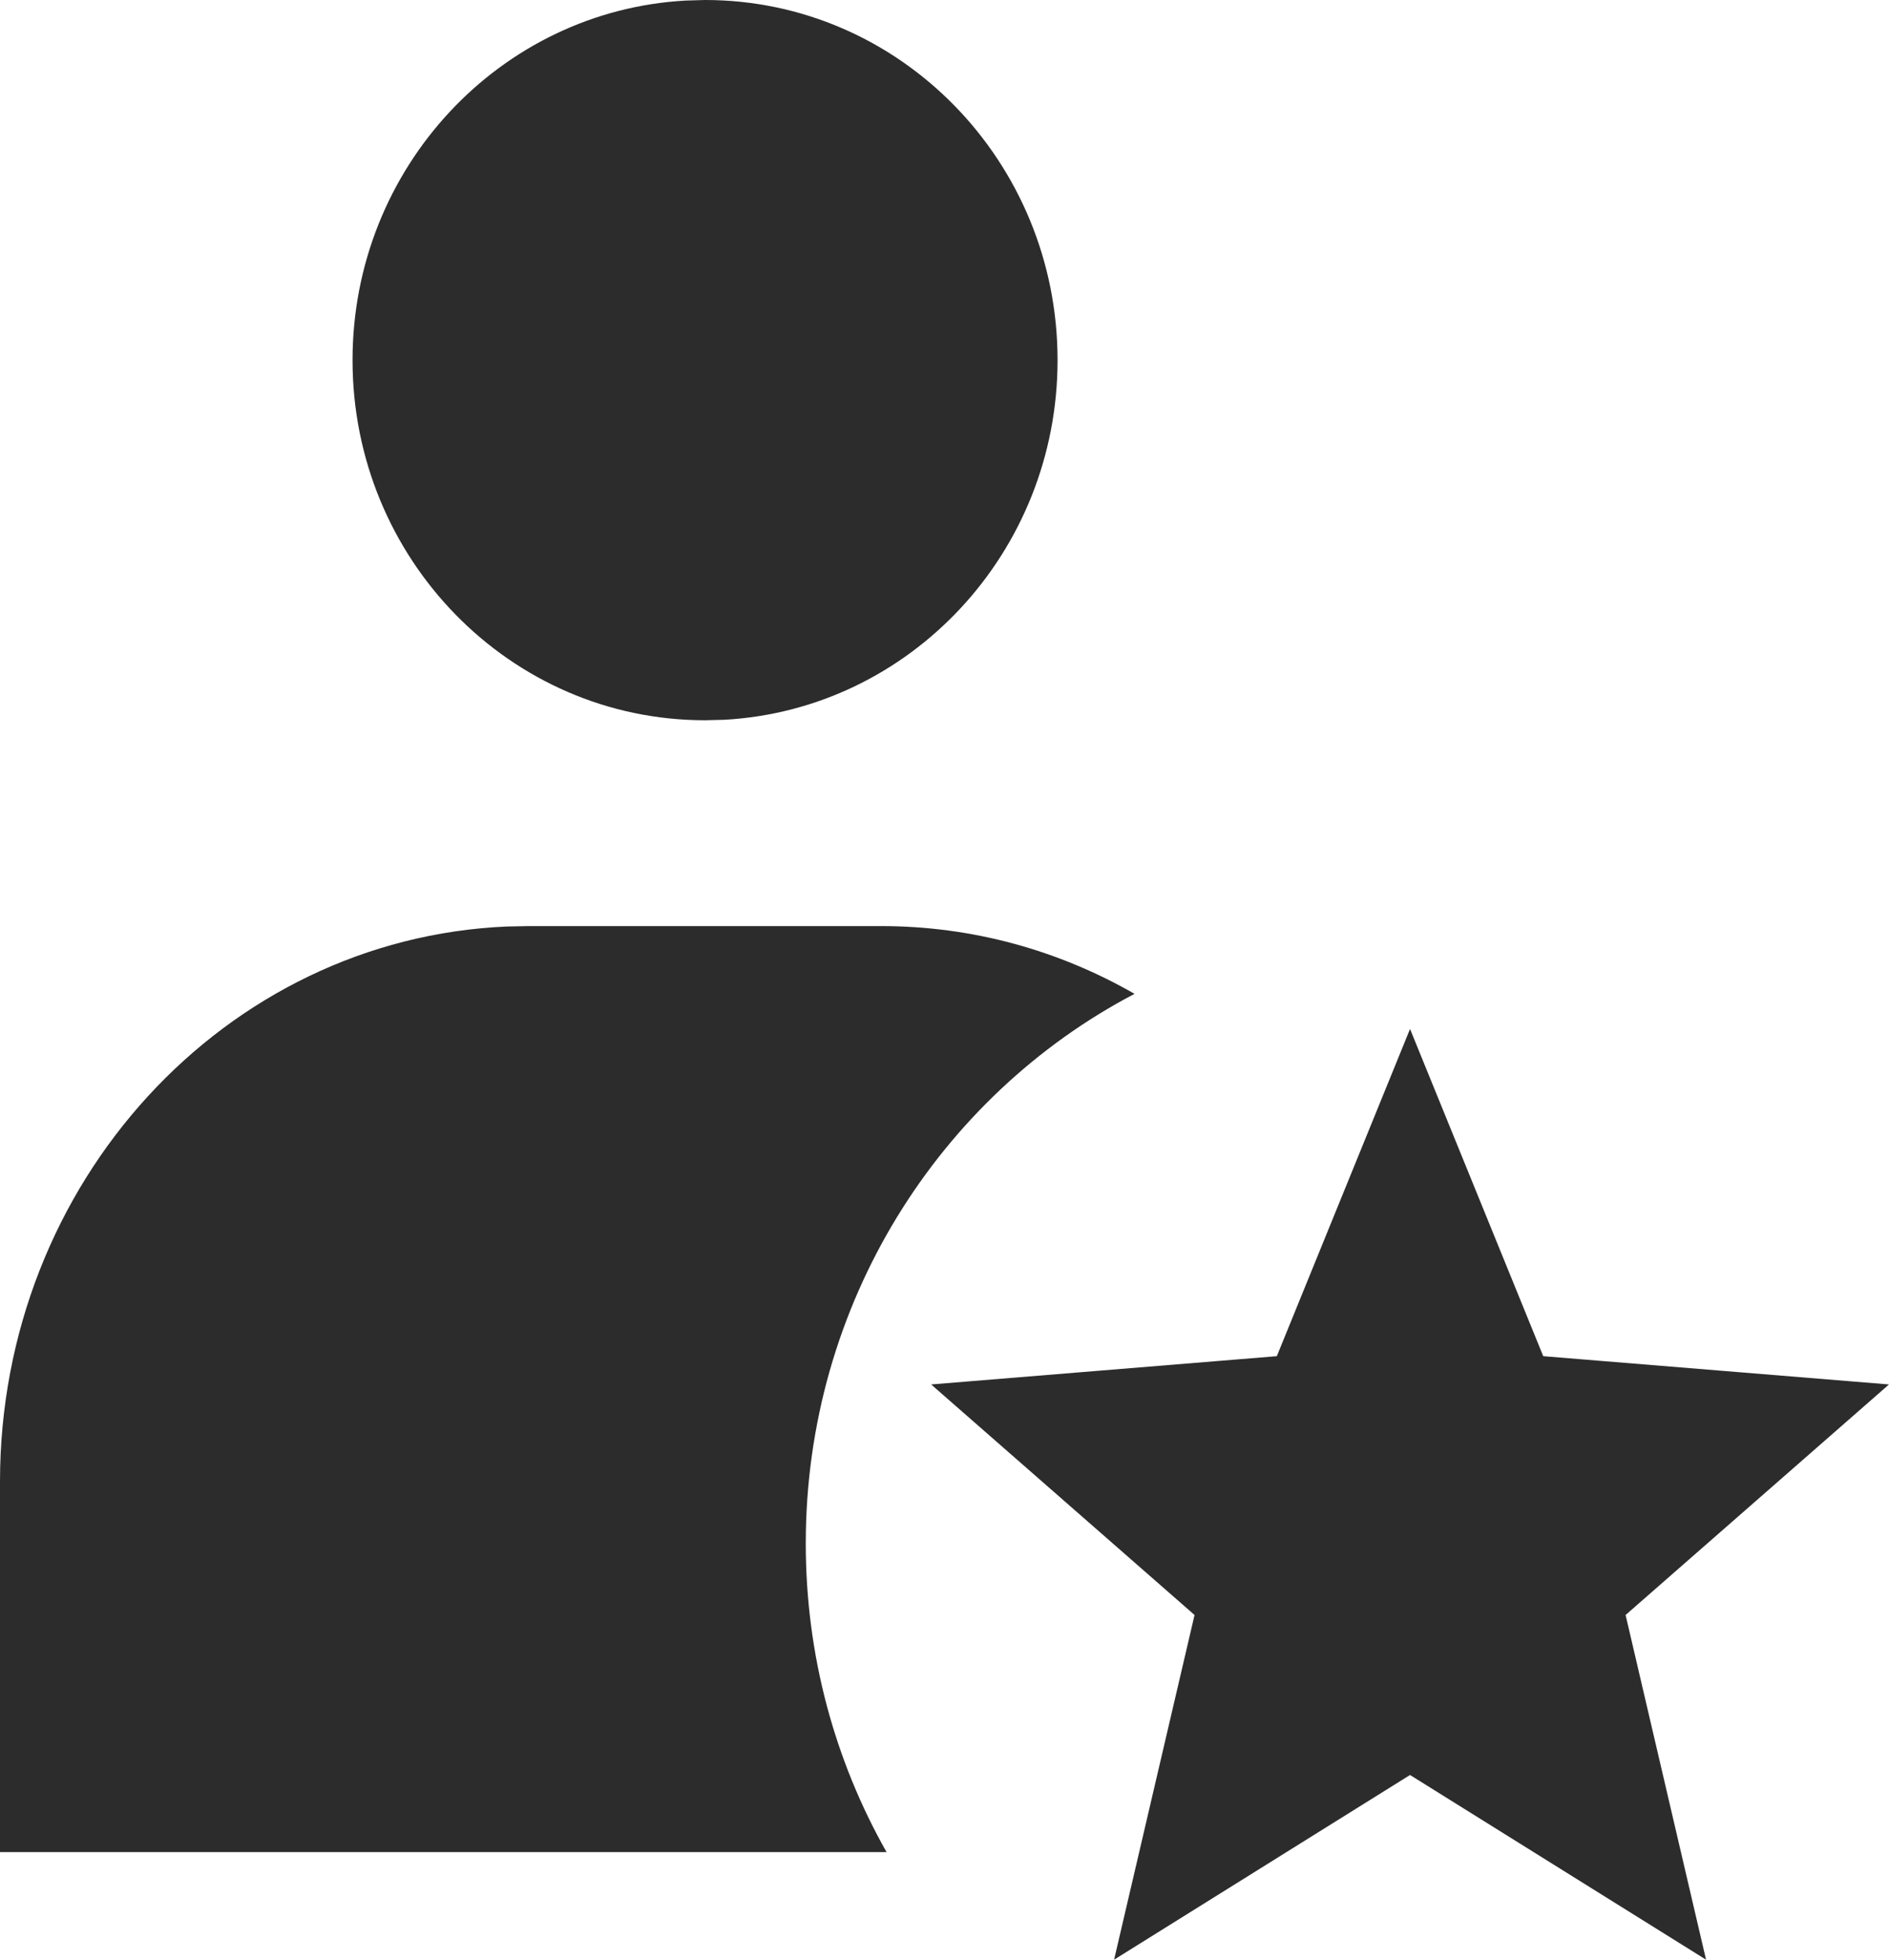 <svg xmlns="http://www.w3.org/2000/svg" fill="none" viewBox="0 0 27 28" height="28" width="27">
<path fill="#2C2C2C" d="M15.116 5.146C15.116 2.304 12.86 0 10.077 0L9.801 0.008C7.147 0.154 5.039 2.399 5.039 5.146C5.039 7.988 7.294 10.291 10.077 10.291L10.354 10.284C13.008 10.137 15.116 7.893 15.116 5.146ZM11.517 22.053C11.517 23.66 11.937 25.166 12.672 26.463H0V21.171C0 16.896 3.217 13.41 7.246 13.238L7.558 13.232H12.596C13.908 13.232 15.141 13.583 16.216 14.2C13.426 15.662 11.517 18.63 11.517 22.053ZM15.924 28L20.154 25.361L24.385 28L23.235 23.075L27 19.781L22.058 19.377L20.154 14.702L18.25 19.377L13.309 19.781L17.074 23.075L15.924 28Z" clip-rule="evenodd" fill-rule="evenodd"></path>
</svg>
